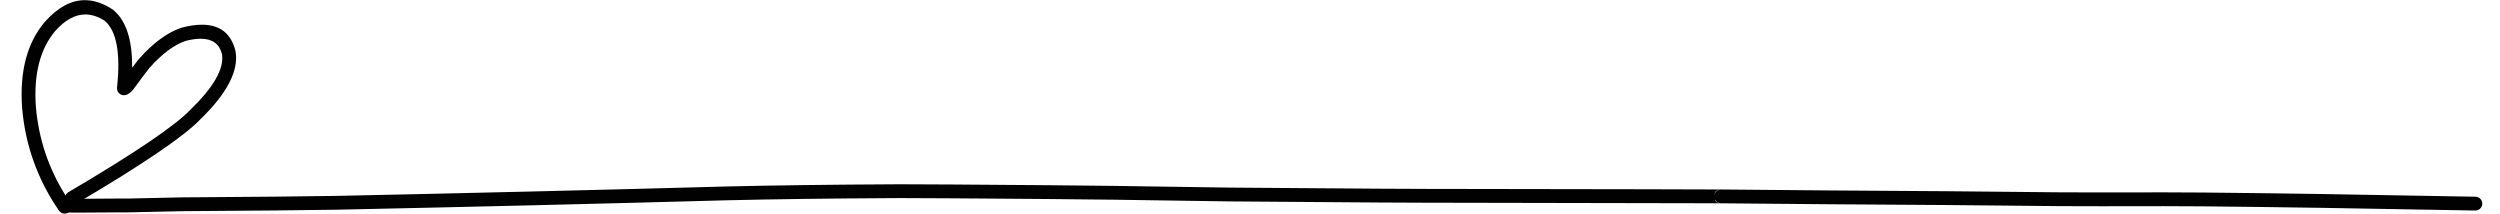 <?xml version="1.0" encoding="UTF-8"?>
<!DOCTYPE svg PUBLIC '-//W3C//DTD SVG 1.0//EN'
          'http://www.w3.org/TR/2001/REC-SVG-20010904/DTD/svg10.dtd'>
<svg height="33" preserveAspectRatio="xMidYMid meet" version="1.0" viewBox="1098.4 740.1 386.2 33.5" width="386" xmlns="http://www.w3.org/2000/svg" xmlns:xlink="http://www.w3.org/1999/xlink" zoomAndPan="magnify"
><g fill-opacity=".996"
  ><g id="change1_1"
    ><path d="M1365.134,769.821C1364.698,769.907,1364.359,770.255,1364.281,770.691L1364.281,770.691Q1364.359,769.937,1365.091,769.821 Z M1364.409,771.427L1364.409,771.427C1364.582,771.722,1364.888,771.928,1365.246,771.96L1365.246,771.96Q1364.576,771.92,1364.367,771.427 Z M1236.913,768.982Q1236.06,768.982,1235.686,768.987L1235.65,768.987Q1220.571,769.064,1209.458,769.328L1209.454,769.329Q1179.517,770.15,1148.293,770.804L1148.295,770.804L1148.222,770.805L1148.224,770.805Q1141.124,770.926,1124.054,771.036L1124.038,771.036L1115.493,771.222L1115.493,771.222Q1114.714,771.22,1113.967,771.22Q1110.586,771.22,1107.834,771.262L1107.794,771.262Q1107.723,771.262,1107.653,771.262Q1106.603,771.262,1105.712,771.238C1105.702,771.238,1105.692,771.237,1105.682,771.237C1105.098,771.237,1104.616,771.703,1104.6,772.29C1104.584,772.888,1105.055,773.386,1105.653,773.402Q1106.58,773.427,1107.658,773.427Q1107.75,773.427,1107.842,773.427L1107.856,773.427Q1110.582,773.385,1113.953,773.385Q1114.711,773.385,1115.501,773.388L1115.528,773.387L1124.085,773.2L1124.104,773.2Q1141.139,773.091,1148.262,772.97L1148.263,772.97L1148.337,772.968L1148.338,772.968Q1179.546,772.316,1209.505,771.493L1209.509,771.493Q1220.625,771.229,1235.706,771.152L1235.715,771.152Q1236.078,771.147,1236.91,771.147Q1241.423,771.147,1259.717,771.293L1259.72,771.293Q1266.332,771.323,1288.233,771.668L1288.242,771.668L1311.913,771.842L1311.915,771.842Q1316.138,771.867,1318.838,771.873L1318.838,771.873Q1364.483,771.938,1365.305,771.963L1365.282,771.963C1365.299,771.964,1365.317,771.965,1365.335,771.965Q1380.869,772.124,1400.825,772.239L1400.82,772.239Q1415.609,772.404,1418.444,772.409L1418.436,772.409Q1420.254,772.426,1424.909,772.426Q1428.833,772.426,1434.772,772.414L1434.817,772.414Q1438.609,772.421,1440.963,772.443L1440.962,772.443Q1457.158,772.592,1483.544,773.098C1483.551,773.098,1483.558,773.098,1483.565,773.098C1484.153,773.098,1484.635,772.627,1484.647,772.036C1484.658,771.438,1484.183,770.945,1483.585,770.933Q1457.173,770.427,1440.982,770.278L1440.982,770.278Q1438.624,770.256,1434.797,770.249L1434.792,770.249Q1428.846,770.261,1424.92,770.261Q1420.271,770.261,1418.456,770.244L1418.448,770.244Q1415.637,770.238,1400.843,770.073L1400.838,770.073Q1380.97,769.959,1365.461,769.801L1365.418,769.801Q1365.394,769.8,1365.369,769.799L1365.37,769.799Q1364.518,769.773,1318.841,769.708L1318.842,769.708Q1316.157,769.701,1311.928,769.677L1311.929,769.677L1288.258,769.503L1288.253,769.503Q1266.332,769.158,1259.73,769.128L1259.734,769.128Q1241.474,768.982,1236.913,768.982 Z"
    /></g
    ><g id="change1_2"
    ><path d="M1108.956,742.366Q1110.465,742.366,1112.017,743.375L1112.005,743.375Q1114.785,745.753,1113.92,753.83C1113.882,754.189,1114.025,754.543,1114.301,754.775C1114.498,754.94,1114.745,755.028,1114.997,755.028C1115.098,755.028,1115.199,755.014,1115.299,754.985Q1115.572,754.906,1115.827,754.732L1115.828,754.732Q1116.173,754.497,1116.498,754.077L1116.516,754.054Q1118.541,751.29,1118.966,750.787L1118.946,750.787L1119.112,750.631Q1119.783,749.845,1120.632,749.081L1120.636,749.077Q1122.725,747.175,1124.652,746.518L1124.643,746.518Q1125.989,746.171,1127.027,746.171Q1129.751,746.171,1130.364,748.553L1130.364,748.553Q1130.373,748.587,1130.385,748.635L1130.381,748.635Q1130.858,752.033,1125.441,757.279L1125.411,757.309Q1121.799,761.092,1106.311,770.213C1106.095,770.341,1105.94,770.531,1105.854,770.747L1105.854,770.747Q1101.841,764.374,1101.199,756.816L1101.199,756.816Q1100.665,749.17,1104.24,744.949L1104.24,744.949Q1106.542,742.366,1108.956,742.366 Z M1108.88,740.125Q1105.638,740.125,1102.623,743.508L1102.607,743.527Q1098.442,748.422,1099.039,756.967L1099.04,756.983Q1099.785,765.803,1104.82,773.113C1105.031,773.418,1105.368,773.581,1105.713,773.581C1105.925,773.581,1106.138,773.519,1106.326,773.39C1106.711,773.125,1106.871,772.655,1106.761,772.227L1106.801,772.227C1106.821,772.229,1106.841,772.229,1106.861,772.229C1107.048,772.229,1107.237,772.181,1107.41,772.079Q1123.096,762.84,1126.948,758.835L1126.947,758.835Q1133.241,752.74,1132.506,748.208L1132.49,748.128Q1132.479,748.079,1132.463,748.017L1132.462,748.012Q1131.42,743.972,1127.239,743.972Q1125.845,743.972,1124.103,744.421L1124.033,744.442Q1121.641,745.233,1119.178,747.476L1119.179,747.476Q1118.226,748.334,1117.466,749.224L1117.46,749.224Q1117.457,749.227,1117.456,749.229L1117.456,749.229Q1117.215,749.485,1116.296,750.71L1116.282,750.71Q1116.352,744.11,1113.289,741.626L1113.196,741.559Q1110.99,740.125,1108.88,740.125 Z"
    /></g
  ></g
></svg
>
